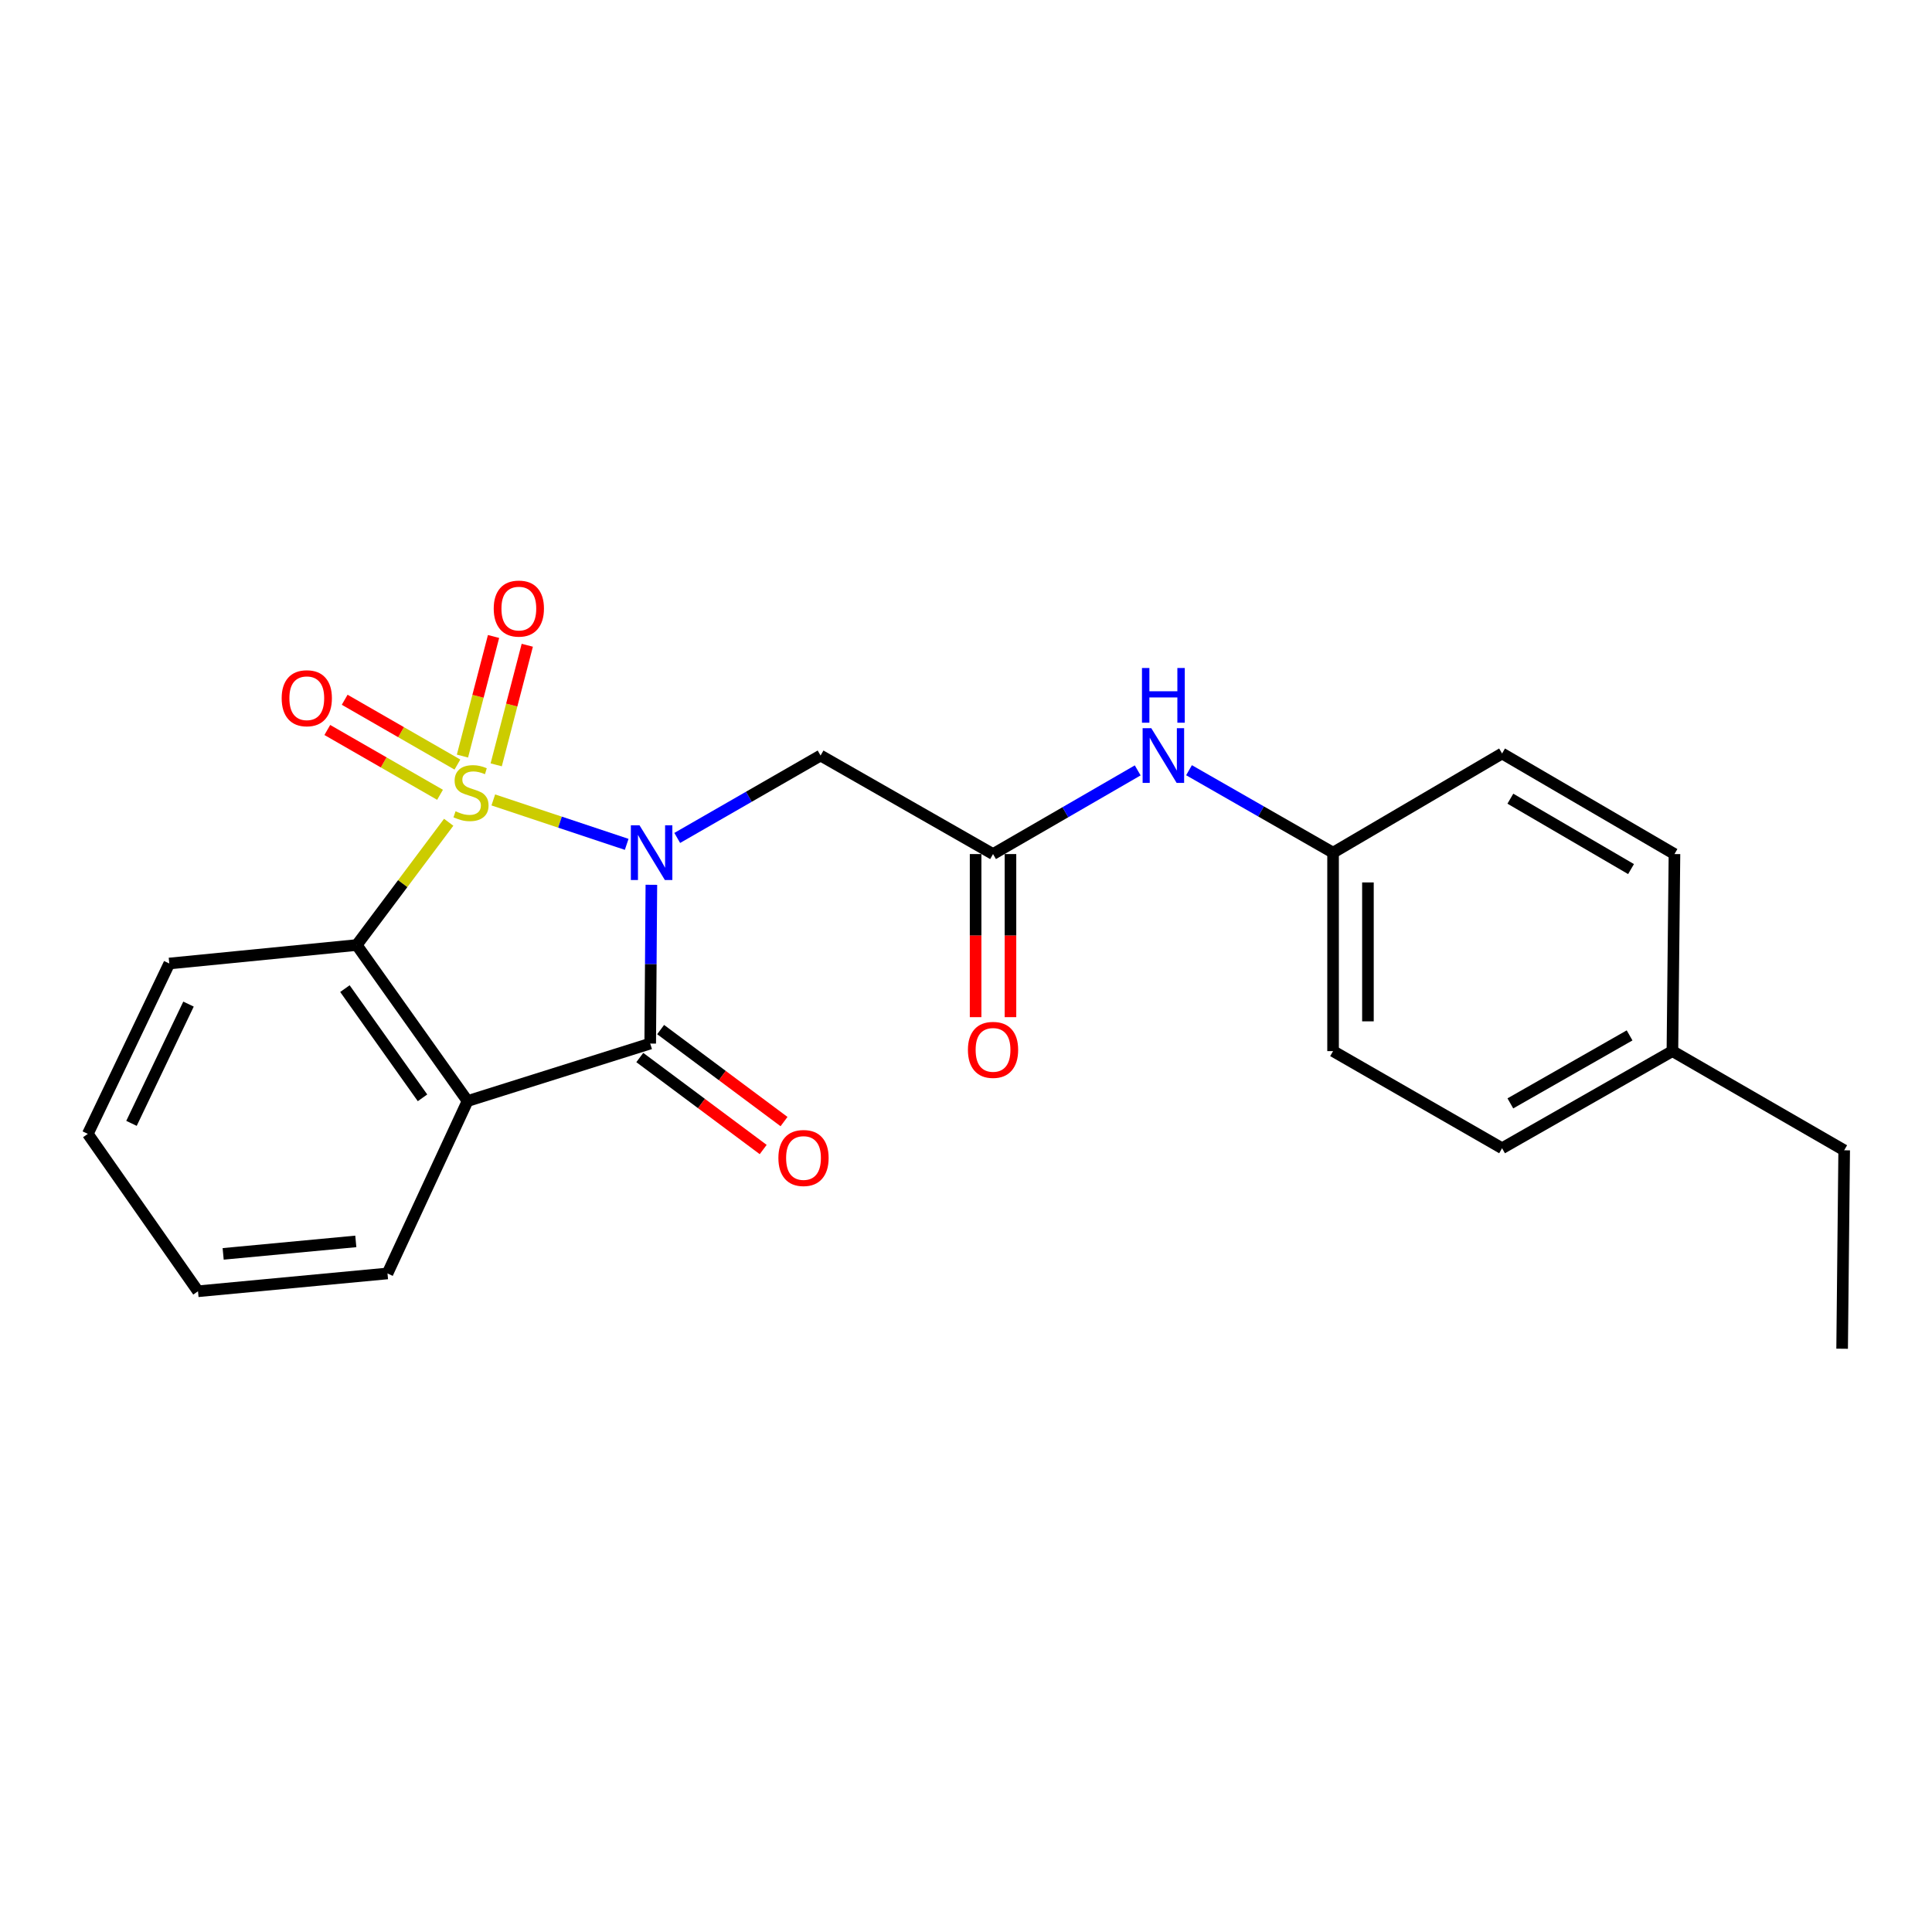 <?xml version='1.0' encoding='iso-8859-1'?>
<svg version='1.1' baseProfile='full'
              xmlns='http://www.w3.org/2000/svg'
                      xmlns:rdkit='http://www.rdkit.org/xml'
                      xmlns:xlink='http://www.w3.org/1999/xlink'
                  xml:space='preserve'
width='1000px' height='1000px' viewBox='0 0 1000 1000'>
<!-- END OF HEADER -->
<rect style='opacity:1.0;fill:#FFFFFF;stroke:none' width='1000' height='1000' x='0' y='0'> </rect>
<path class='bond-0' d='M 255.335,414.039 L 289.853,425.54' style='fill:none;fill-rule:evenodd;stroke:#CCCC00;stroke-width:6px;stroke-linecap:butt;stroke-linejoin:miter;stroke-opacity:1' />
<path class='bond-0' d='M 289.853,425.54 L 324.372,437.041' style='fill:none;fill-rule:evenodd;stroke:#0000FF;stroke-width:6px;stroke-linecap:butt;stroke-linejoin:miter;stroke-opacity:1' />
<path class='bond-3' d='M 232.245,425.604 L 208.44,457.375' style='fill:none;fill-rule:evenodd;stroke:#CCCC00;stroke-width:6px;stroke-linecap:butt;stroke-linejoin:miter;stroke-opacity:1' />
<path class='bond-3' d='M 208.44,457.375 L 184.636,489.146' style='fill:none;fill-rule:evenodd;stroke:#000000;stroke-width:6px;stroke-linecap:butt;stroke-linejoin:miter;stroke-opacity:1' />
<path class='bond-6' d='M 256.833,395.881 L 264.876,364.931' style='fill:none;fill-rule:evenodd;stroke:#CCCC00;stroke-width:6px;stroke-linecap:butt;stroke-linejoin:miter;stroke-opacity:1' />
<path class='bond-6' d='M 264.876,364.931 L 272.92,333.981' style='fill:none;fill-rule:evenodd;stroke:#FF0000;stroke-width:6px;stroke-linecap:butt;stroke-linejoin:miter;stroke-opacity:1' />
<path class='bond-6' d='M 239.368,391.342 L 247.412,360.392' style='fill:none;fill-rule:evenodd;stroke:#CCCC00;stroke-width:6px;stroke-linecap:butt;stroke-linejoin:miter;stroke-opacity:1' />
<path class='bond-6' d='M 247.412,360.392 L 255.456,329.442' style='fill:none;fill-rule:evenodd;stroke:#FF0000;stroke-width:6px;stroke-linecap:butt;stroke-linejoin:miter;stroke-opacity:1' />
<path class='bond-7' d='M 236.757,395.741 L 207.583,378.968' style='fill:none;fill-rule:evenodd;stroke:#CCCC00;stroke-width:6px;stroke-linecap:butt;stroke-linejoin:miter;stroke-opacity:1' />
<path class='bond-7' d='M 207.583,378.968 L 178.408,362.194' style='fill:none;fill-rule:evenodd;stroke:#FF0000;stroke-width:6px;stroke-linecap:butt;stroke-linejoin:miter;stroke-opacity:1' />
<path class='bond-7' d='M 227.763,411.384 L 198.589,394.611' style='fill:none;fill-rule:evenodd;stroke:#CCCC00;stroke-width:6px;stroke-linecap:butt;stroke-linejoin:miter;stroke-opacity:1' />
<path class='bond-7' d='M 198.589,394.611 L 169.414,377.837' style='fill:none;fill-rule:evenodd;stroke:#FF0000;stroke-width:6px;stroke-linecap:butt;stroke-linejoin:miter;stroke-opacity:1' />
<path class='bond-1' d='M 337.149,457.969 L 336.849,499.055' style='fill:none;fill-rule:evenodd;stroke:#0000FF;stroke-width:6px;stroke-linecap:butt;stroke-linejoin:miter;stroke-opacity:1' />
<path class='bond-1' d='M 336.849,499.055 L 336.549,540.142' style='fill:none;fill-rule:evenodd;stroke:#000000;stroke-width:6px;stroke-linecap:butt;stroke-linejoin:miter;stroke-opacity:1' />
<path class='bond-4' d='M 350.533,433.716 L 387.629,412.391' style='fill:none;fill-rule:evenodd;stroke:#0000FF;stroke-width:6px;stroke-linecap:butt;stroke-linejoin:miter;stroke-opacity:1' />
<path class='bond-4' d='M 387.629,412.391 L 424.725,391.066' style='fill:none;fill-rule:evenodd;stroke:#000000;stroke-width:6px;stroke-linecap:butt;stroke-linejoin:miter;stroke-opacity:1' />
<path class='bond-8' d='M 331.156,547.375 L 363.091,571.184' style='fill:none;fill-rule:evenodd;stroke:#000000;stroke-width:6px;stroke-linecap:butt;stroke-linejoin:miter;stroke-opacity:1' />
<path class='bond-8' d='M 363.091,571.184 L 395.027,594.993' style='fill:none;fill-rule:evenodd;stroke:#FF0000;stroke-width:6px;stroke-linecap:butt;stroke-linejoin:miter;stroke-opacity:1' />
<path class='bond-8' d='M 341.942,532.908 L 373.877,556.718' style='fill:none;fill-rule:evenodd;stroke:#000000;stroke-width:6px;stroke-linecap:butt;stroke-linejoin:miter;stroke-opacity:1' />
<path class='bond-8' d='M 373.877,556.718 L 405.812,580.527' style='fill:none;fill-rule:evenodd;stroke:#FF0000;stroke-width:6px;stroke-linecap:butt;stroke-linejoin:miter;stroke-opacity:1' />
<path class='bond-23' d='M 336.549,540.142 L 242.007,569.895' style='fill:none;fill-rule:evenodd;stroke:#000000;stroke-width:6px;stroke-linecap:butt;stroke-linejoin:miter;stroke-opacity:1' />
<path class='bond-2' d='M 242.007,569.895 L 184.636,489.146' style='fill:none;fill-rule:evenodd;stroke:#000000;stroke-width:6px;stroke-linecap:butt;stroke-linejoin:miter;stroke-opacity:1' />
<path class='bond-2' d='M 218.692,568.233 L 178.532,511.71' style='fill:none;fill-rule:evenodd;stroke:#000000;stroke-width:6px;stroke-linecap:butt;stroke-linejoin:miter;stroke-opacity:1' />
<path class='bond-12' d='M 242.007,569.895 L 200.565,659.134' style='fill:none;fill-rule:evenodd;stroke:#000000;stroke-width:6px;stroke-linecap:butt;stroke-linejoin:miter;stroke-opacity:1' />
<path class='bond-13' d='M 184.636,489.146 L 87.618,498.71' style='fill:none;fill-rule:evenodd;stroke:#000000;stroke-width:6px;stroke-linecap:butt;stroke-linejoin:miter;stroke-opacity:1' />
<path class='bond-5' d='M 424.725,391.066 L 513.994,442.061' style='fill:none;fill-rule:evenodd;stroke:#000000;stroke-width:6px;stroke-linecap:butt;stroke-linejoin:miter;stroke-opacity:1' />
<path class='bond-9' d='M 513.994,442.061 L 551.434,420.406' style='fill:none;fill-rule:evenodd;stroke:#000000;stroke-width:6px;stroke-linecap:butt;stroke-linejoin:miter;stroke-opacity:1' />
<path class='bond-9' d='M 551.434,420.406 L 588.874,398.751' style='fill:none;fill-rule:evenodd;stroke:#0000FF;stroke-width:6px;stroke-linecap:butt;stroke-linejoin:miter;stroke-opacity:1' />
<path class='bond-10' d='M 504.972,442.061 L 504.972,484.269' style='fill:none;fill-rule:evenodd;stroke:#000000;stroke-width:6px;stroke-linecap:butt;stroke-linejoin:miter;stroke-opacity:1' />
<path class='bond-10' d='M 504.972,484.269 L 504.972,526.478' style='fill:none;fill-rule:evenodd;stroke:#FF0000;stroke-width:6px;stroke-linecap:butt;stroke-linejoin:miter;stroke-opacity:1' />
<path class='bond-10' d='M 523.016,442.061 L 523.016,484.269' style='fill:none;fill-rule:evenodd;stroke:#000000;stroke-width:6px;stroke-linecap:butt;stroke-linejoin:miter;stroke-opacity:1' />
<path class='bond-10' d='M 523.016,484.269 L 523.016,526.478' style='fill:none;fill-rule:evenodd;stroke:#FF0000;stroke-width:6px;stroke-linecap:butt;stroke-linejoin:miter;stroke-opacity:1' />
<path class='bond-11' d='M 615.431,398.661 L 652.714,420' style='fill:none;fill-rule:evenodd;stroke:#0000FF;stroke-width:6px;stroke-linecap:butt;stroke-linejoin:miter;stroke-opacity:1' />
<path class='bond-11' d='M 652.714,420 L 689.996,441.339' style='fill:none;fill-rule:evenodd;stroke:#000000;stroke-width:6px;stroke-linecap:butt;stroke-linejoin:miter;stroke-opacity:1' />
<path class='bond-15' d='M 689.996,441.339 L 777.471,390.003' style='fill:none;fill-rule:evenodd;stroke:#000000;stroke-width:6px;stroke-linecap:butt;stroke-linejoin:miter;stroke-opacity:1' />
<path class='bond-16' d='M 689.996,441.339 L 689.996,544.051' style='fill:none;fill-rule:evenodd;stroke:#000000;stroke-width:6px;stroke-linecap:butt;stroke-linejoin:miter;stroke-opacity:1' />
<path class='bond-16' d='M 708.041,456.746 L 708.041,528.644' style='fill:none;fill-rule:evenodd;stroke:#000000;stroke-width:6px;stroke-linecap:butt;stroke-linejoin:miter;stroke-opacity:1' />
<path class='bond-24' d='M 200.565,659.134 L 102.484,668.356' style='fill:none;fill-rule:evenodd;stroke:#000000;stroke-width:6px;stroke-linecap:butt;stroke-linejoin:miter;stroke-opacity:1' />
<path class='bond-24' d='M 184.164,642.552 L 115.507,649.008' style='fill:none;fill-rule:evenodd;stroke:#000000;stroke-width:6px;stroke-linecap:butt;stroke-linejoin:miter;stroke-opacity:1' />
<path class='bond-21' d='M 87.618,498.71 L 45.455,586.896' style='fill:none;fill-rule:evenodd;stroke:#000000;stroke-width:6px;stroke-linecap:butt;stroke-linejoin:miter;stroke-opacity:1' />
<path class='bond-21' d='M 97.573,519.721 L 68.058,581.452' style='fill:none;fill-rule:evenodd;stroke:#000000;stroke-width:6px;stroke-linecap:butt;stroke-linejoin:miter;stroke-opacity:1' />
<path class='bond-14' d='M 865.637,544.051 L 777.471,594.325' style='fill:none;fill-rule:evenodd;stroke:#000000;stroke-width:6px;stroke-linecap:butt;stroke-linejoin:miter;stroke-opacity:1' />
<path class='bond-14' d='M 843.474,535.917 L 781.758,571.109' style='fill:none;fill-rule:evenodd;stroke:#000000;stroke-width:6px;stroke-linecap:butt;stroke-linejoin:miter;stroke-opacity:1' />
<path class='bond-19' d='M 865.637,544.051 L 954.545,595.387' style='fill:none;fill-rule:evenodd;stroke:#000000;stroke-width:6px;stroke-linecap:butt;stroke-linejoin:miter;stroke-opacity:1' />
<path class='bond-25' d='M 865.637,544.051 L 866.7,442.061' style='fill:none;fill-rule:evenodd;stroke:#000000;stroke-width:6px;stroke-linecap:butt;stroke-linejoin:miter;stroke-opacity:1' />
<path class='bond-17' d='M 777.471,390.003 L 866.7,442.061' style='fill:none;fill-rule:evenodd;stroke:#000000;stroke-width:6px;stroke-linecap:butt;stroke-linejoin:miter;stroke-opacity:1' />
<path class='bond-17' d='M 781.762,413.398 L 844.223,449.838' style='fill:none;fill-rule:evenodd;stroke:#000000;stroke-width:6px;stroke-linecap:butt;stroke-linejoin:miter;stroke-opacity:1' />
<path class='bond-18' d='M 689.996,544.051 L 777.471,594.325' style='fill:none;fill-rule:evenodd;stroke:#000000;stroke-width:6px;stroke-linecap:butt;stroke-linejoin:miter;stroke-opacity:1' />
<path class='bond-22' d='M 954.545,595.387 L 953.483,698.099' style='fill:none;fill-rule:evenodd;stroke:#000000;stroke-width:6px;stroke-linecap:butt;stroke-linejoin:miter;stroke-opacity:1' />
<path class='bond-20' d='M 102.484,668.356 L 45.455,586.896' style='fill:none;fill-rule:evenodd;stroke:#000000;stroke-width:6px;stroke-linecap:butt;stroke-linejoin:miter;stroke-opacity:1' />
<path  class='atom-0' d='M 235.791 419.913
Q 236.111 420.033, 237.431 420.593
Q 238.751 421.153, 240.191 421.513
Q 241.671 421.833, 243.111 421.833
Q 245.791 421.833, 247.351 420.553
Q 248.911 419.233, 248.911 416.953
Q 248.911 415.393, 248.111 414.433
Q 247.351 413.473, 246.151 412.953
Q 244.951 412.433, 242.951 411.833
Q 240.431 411.073, 238.911 410.353
Q 237.431 409.633, 236.351 408.113
Q 235.311 406.593, 235.311 404.033
Q 235.311 400.473, 237.711 398.273
Q 240.151 396.073, 244.951 396.073
Q 248.231 396.073, 251.951 397.633
L 251.031 400.713
Q 247.631 399.313, 245.071 399.313
Q 242.311 399.313, 240.791 400.473
Q 239.271 401.593, 239.311 403.553
Q 239.311 405.073, 240.071 405.993
Q 240.871 406.913, 241.991 407.433
Q 243.151 407.953, 245.071 408.553
Q 247.631 409.353, 249.151 410.153
Q 250.671 410.953, 251.751 412.593
Q 252.871 414.193, 252.871 416.953
Q 252.871 420.873, 250.231 422.993
Q 247.631 425.073, 243.271 425.073
Q 240.751 425.073, 238.831 424.513
Q 236.951 423.993, 234.711 423.073
L 235.791 419.913
' fill='#CCCC00'/>
<path  class='atom-1' d='M 331.011 427.179
L 340.291 442.179
Q 341.211 443.659, 342.691 446.339
Q 344.171 449.019, 344.251 449.179
L 344.251 427.179
L 348.011 427.179
L 348.011 455.499
L 344.131 455.499
L 334.171 439.099
Q 333.011 437.179, 331.771 434.979
Q 330.571 432.779, 330.211 432.099
L 330.211 455.499
L 326.531 455.499
L 326.531 427.179
L 331.011 427.179
' fill='#0000FF'/>
<path  class='atom-7' d='M 255.552 314.999
Q 255.552 308.199, 258.912 304.399
Q 262.272 300.599, 268.552 300.599
Q 274.832 300.599, 278.192 304.399
Q 281.552 308.199, 281.552 314.999
Q 281.552 321.879, 278.152 325.799
Q 274.752 329.679, 268.552 329.679
Q 262.312 329.679, 258.912 325.799
Q 255.552 321.919, 255.552 314.999
M 268.552 326.479
Q 272.872 326.479, 275.192 323.599
Q 277.552 320.679, 277.552 314.999
Q 277.552 309.439, 275.192 306.639
Q 272.872 303.799, 268.552 303.799
Q 264.232 303.799, 261.872 306.599
Q 259.552 309.399, 259.552 314.999
Q 259.552 320.719, 261.872 323.599
Q 264.232 326.479, 268.552 326.479
' fill='#FF0000'/>
<path  class='atom-8' d='M 145.793 361.403
Q 145.793 354.603, 149.153 350.803
Q 152.513 347.003, 158.793 347.003
Q 165.073 347.003, 168.433 350.803
Q 171.793 354.603, 171.793 361.403
Q 171.793 368.283, 168.393 372.203
Q 164.993 376.083, 158.793 376.083
Q 152.553 376.083, 149.153 372.203
Q 145.793 368.323, 145.793 361.403
M 158.793 372.883
Q 163.113 372.883, 165.433 370.003
Q 167.793 367.083, 167.793 361.403
Q 167.793 355.843, 165.433 353.043
Q 163.113 350.203, 158.793 350.203
Q 154.473 350.203, 152.113 353.003
Q 149.793 355.803, 149.793 361.403
Q 149.793 367.123, 152.113 370.003
Q 154.473 372.883, 158.793 372.883
' fill='#FF0000'/>
<path  class='atom-9' d='M 402.894 599.377
Q 402.894 592.577, 406.254 588.777
Q 409.614 584.977, 415.894 584.977
Q 422.174 584.977, 425.534 588.777
Q 428.894 592.577, 428.894 599.377
Q 428.894 606.257, 425.494 610.177
Q 422.094 614.057, 415.894 614.057
Q 409.654 614.057, 406.254 610.177
Q 402.894 606.297, 402.894 599.377
M 415.894 610.857
Q 420.214 610.857, 422.534 607.977
Q 424.894 605.057, 424.894 599.377
Q 424.894 593.817, 422.534 591.017
Q 420.214 588.177, 415.894 588.177
Q 411.574 588.177, 409.214 590.977
Q 406.894 593.777, 406.894 599.377
Q 406.894 605.097, 409.214 607.977
Q 411.574 610.857, 415.894 610.857
' fill='#FF0000'/>
<path  class='atom-10' d='M 595.901 376.906
L 605.181 391.906
Q 606.101 393.386, 607.581 396.066
Q 609.061 398.746, 609.141 398.906
L 609.141 376.906
L 612.901 376.906
L 612.901 405.226
L 609.021 405.226
L 599.061 388.826
Q 597.901 386.906, 596.661 384.706
Q 595.461 382.506, 595.101 381.826
L 595.101 405.226
L 591.421 405.226
L 591.421 376.906
L 595.901 376.906
' fill='#0000FF'/>
<path  class='atom-10' d='M 591.081 345.754
L 594.921 345.754
L 594.921 357.794
L 609.401 357.794
L 609.401 345.754
L 613.241 345.754
L 613.241 374.074
L 609.401 374.074
L 609.401 360.994
L 594.921 360.994
L 594.921 374.074
L 591.081 374.074
L 591.081 345.754
' fill='#0000FF'/>
<path  class='atom-11' d='M 500.994 543.409
Q 500.994 536.609, 504.354 532.809
Q 507.714 529.009, 513.994 529.009
Q 520.274 529.009, 523.634 532.809
Q 526.994 536.609, 526.994 543.409
Q 526.994 550.289, 523.594 554.209
Q 520.194 558.089, 513.994 558.089
Q 507.754 558.089, 504.354 554.209
Q 500.994 550.329, 500.994 543.409
M 513.994 554.889
Q 518.314 554.889, 520.634 552.009
Q 522.994 549.089, 522.994 543.409
Q 522.994 537.849, 520.634 535.049
Q 518.314 532.209, 513.994 532.209
Q 509.674 532.209, 507.314 535.009
Q 504.994 537.809, 504.994 543.409
Q 504.994 549.129, 507.314 552.009
Q 509.674 554.889, 513.994 554.889
' fill='#FF0000'/>
</svg>
